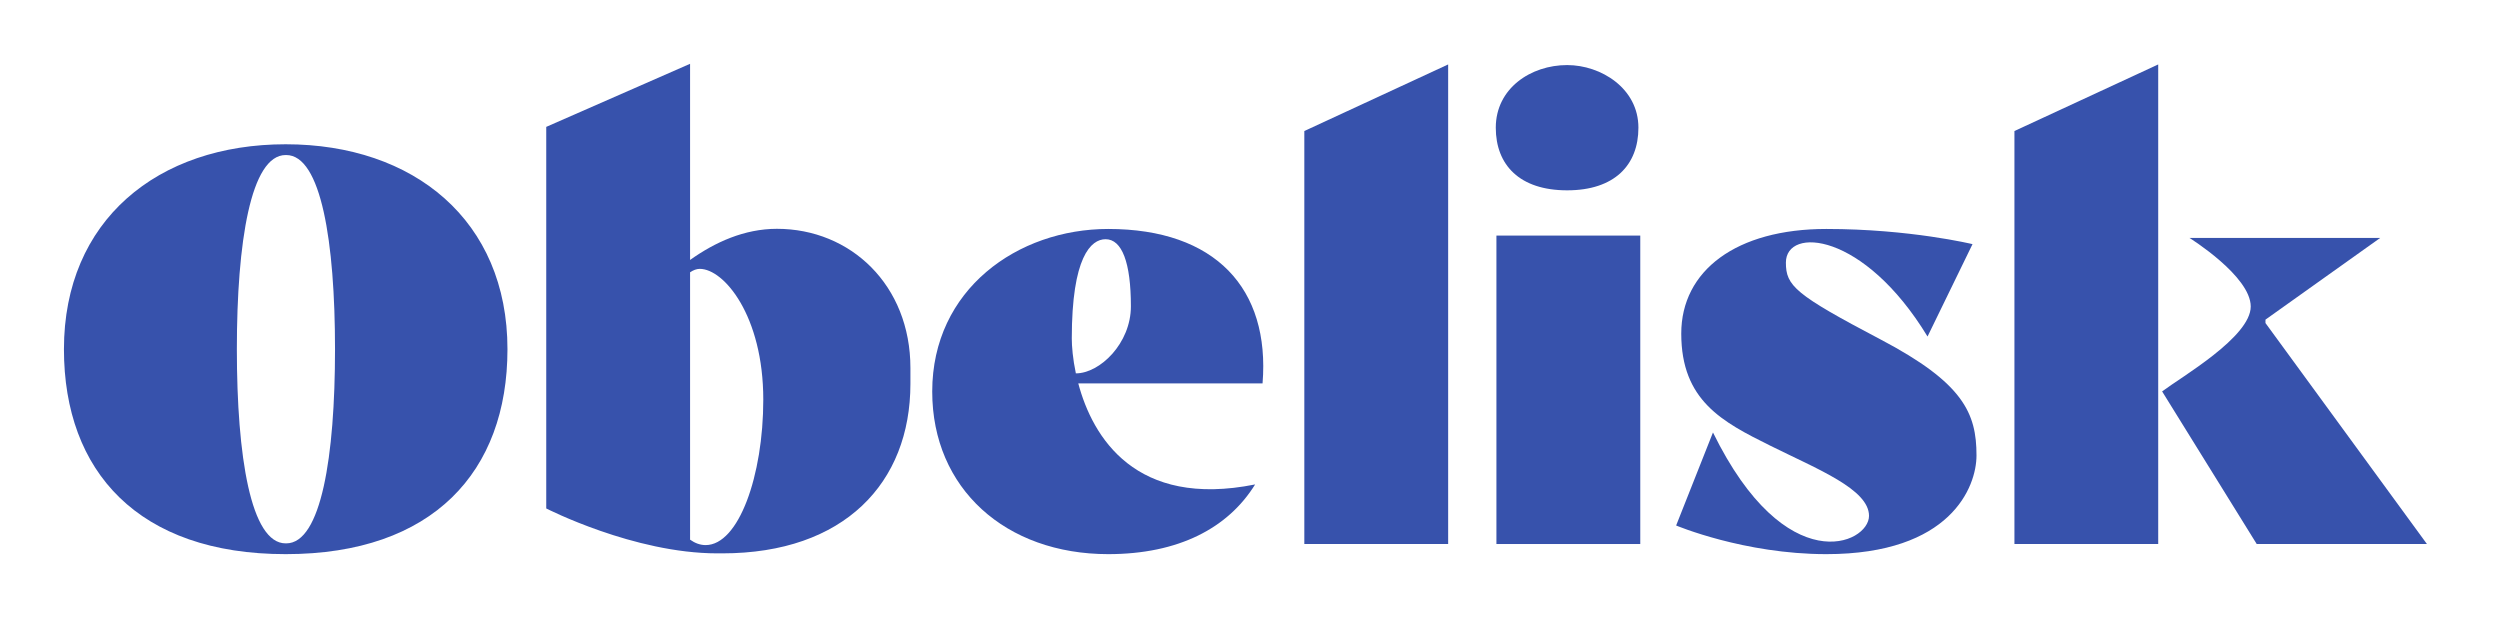 <?xml version="1.0" encoding="UTF-8"?>
<svg xmlns="http://www.w3.org/2000/svg" xmlns:xlink="http://www.w3.org/1999/xlink" width="137pt" height="34pt" viewBox="0 0 137 34" version="1.1">
<g id="surface1">
<path style=" stroke:none;fill-rule:nonzero;fill:rgb(21.569%,32.157%,67.451%);fill-opacity:1;" d="M 15.684 29.777 C 15.68 29.777 15.676 29.773 15.672 29.773 C 15.664 29.773 15.66 29.777 15.656 29.777 C 13.742 29.777 12.98 25.012 12.98 19.137 C 12.98 13.262 13.742 8.496 15.656 8.496 C 15.66 8.496 15.664 8.5 15.672 8.5 C 15.676 8.5 15.68 8.496 15.684 8.496 C 17.598 8.496 18.359 13.262 18.359 19.137 C 18.359 25.012 17.598 29.777 15.684 29.777 Z M 15.656 7.906 C 8.637 7.906 3.504 12.078 3.504 19.137 C 3.504 25.844 7.586 30.367 15.656 30.367 C 23.727 30.367 27.809 25.844 27.809 19.137 C 27.809 12.078 22.676 7.906 15.656 7.906 "/>
<path style=" stroke:none;fill-rule:nonzero;fill:rgb(21.569%,32.157%,67.451%);fill-opacity:1;" d="M 91.852 28.797 C 91.852 28.797 95.57 30.367 100.082 30.367 C 106.895 30.367 108.312 26.688 108.312 24.957 C 108.312 22.641 107.594 20.988 103.055 18.602 C 98.367 16.137 97.867 15.664 97.867 14.391 C 97.867 12.41 102.137 12.695 105.629 18.441 L 108.094 13.379 C 108.094 13.379 104.664 12.547 100.082 12.547 C 95.16 12.547 92.133 14.82 92.133 18.281 C 92.133 21.957 94.391 23.121 97 24.418 C 99.609 25.715 102.422 26.812 102.422 28.27 C 102.422 29.812 97.863 31.84 93.871 23.699 L 91.852 28.797 "/>
<path style=" stroke:none;fill-rule:nonzero;fill:rgb(21.569%,32.157%,67.451%);fill-opacity:1;" d="M 71.477 7.18 L 79.359 3.531 L 79.359 29.812 L 71.477 29.812 L 71.477 7.18 "/>
<path style=" stroke:none;fill-rule:nonzero;fill:rgb(21.569%,32.157%,67.451%);fill-opacity:1;" d="M 89.887 12.91 L 82.004 12.91 L 82.004 29.812 L 89.887 29.812 L 89.887 12.91 "/>
<path style=" stroke:none;fill-rule:nonzero;fill:rgb(21.569%,32.157%,67.451%);fill-opacity:1;" d="M 58.957 20.461 C 58.789 19.664 58.734 18.977 58.734 18.551 C 58.734 14.078 59.785 13.109 60.586 13.109 C 61.484 13.109 61.973 14.387 61.973 16.785 C 61.973 18.816 60.273 20.461 58.957 20.461 Z M 60.73 12.547 C 55.77 12.547 51.086 15.859 51.086 21.457 C 51.086 26.777 55.113 30.367 60.73 30.367 C 64.586 30.367 67.301 28.938 68.781 26.547 C 62.223 27.867 59.871 23.949 59.09 21.012 L 69.188 21.012 C 69.609 15.809 66.598 12.547 60.73 12.547 "/>
<path style=" stroke:none;fill-rule:nonzero;fill:rgb(21.569%,32.157%,67.451%);fill-opacity:1;" d="M 85.879 10.43 C 88.473 10.43 89.785 9.047 89.785 6.996 C 89.785 4.84 87.734 3.566 85.879 3.566 C 83.891 3.566 81.969 4.84 81.969 6.996 C 81.969 9.047 83.281 10.43 85.879 10.43 "/>
<path style=" stroke:none;fill-rule:nonzero;fill:rgb(21.569%,32.157%,67.451%);fill-opacity:1;" d="M 110.391 29.812 L 118.27 29.812 L 118.27 3.531 L 110.391 7.18 L 110.391 29.812 "/>
<path style=" stroke:none;fill-rule:nonzero;fill:rgb(21.569%,32.157%,67.451%);fill-opacity:1;" d="M 124.148 17.703 L 124.148 17.516 L 130.434 13.039 L 119.984 13.039 C 119.984 13.039 123.34 15.129 123.34 16.797 C 123.34 18.465 119.539 20.656 118.484 21.449 L 123.668 29.812 L 132.996 29.812 L 124.148 17.703 "/>
<path style=" stroke:none;fill-rule:nonzero;fill:rgb(21.569%,32.157%,67.451%);fill-opacity:1;" d="M 38.668 29.871 C 38.371 29.871 38.086 29.766 37.816 29.574 L 37.816 14.922 C 37.996 14.801 38.172 14.734 38.348 14.734 C 39.676 14.734 41.828 17.309 41.828 21.898 C 41.828 26.078 40.477 29.871 38.668 29.871 Z M 42.574 12.539 C 40.793 12.539 39.18 13.273 37.816 14.246 L 37.816 3.496 L 29.934 6.953 L 29.934 27.863 C 29.934 27.863 34.734 30.324 39.305 30.324 L 39.582 30.324 C 46.25 30.324 49.891 26.473 49.891 21.031 L 49.891 20.168 C 49.891 15.621 46.613 12.539 42.574 12.539 "/>
</g>
</svg>

